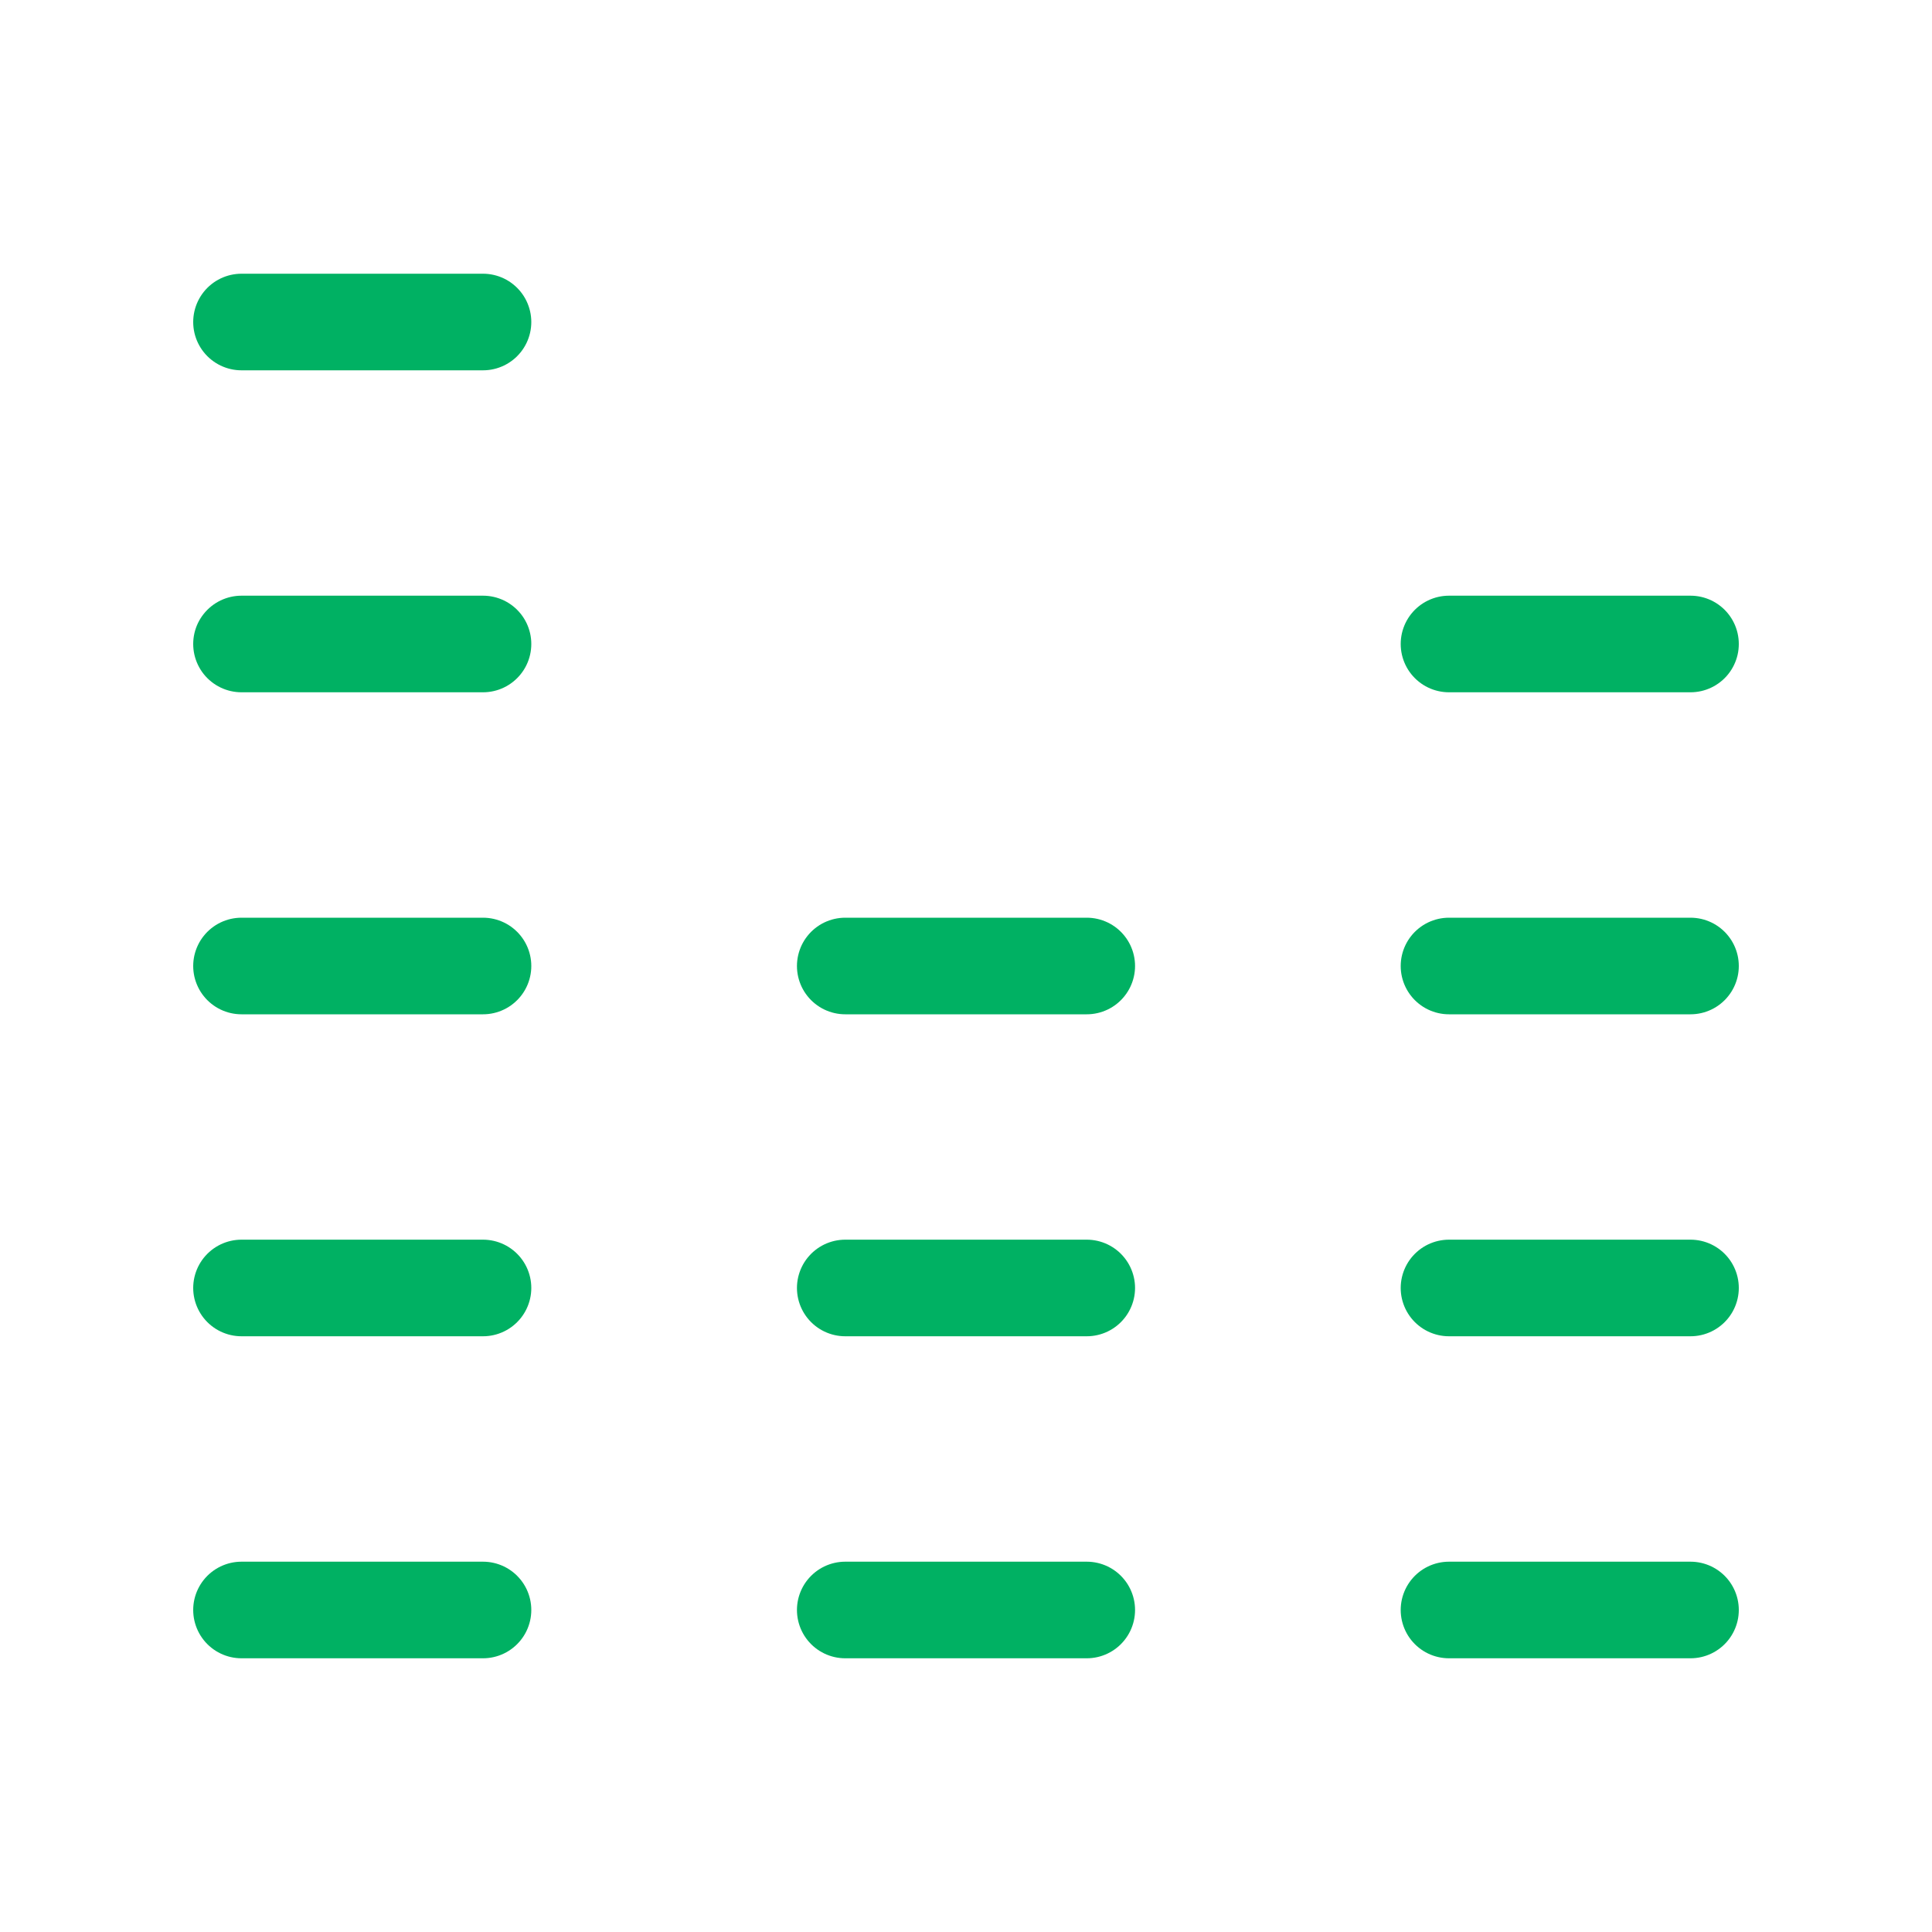 <svg width="40" height="40" viewBox="0 0 40 40" fill="none" xmlns="http://www.w3.org/2000/svg">
<path d="M5 33.333H10M30 33.333H35M17.5 33.333H22.5M5 26.666H10M30 26.666H35M17.5 26.666H22.5M5 20H10M30 20H35M17.5 20H22.5M5 13.333H10M30 13.333H35M5 6.667H10" stroke="#00B163" stroke-width="2" stroke-linecap="round" stroke-linejoin="round"/>
</svg>

